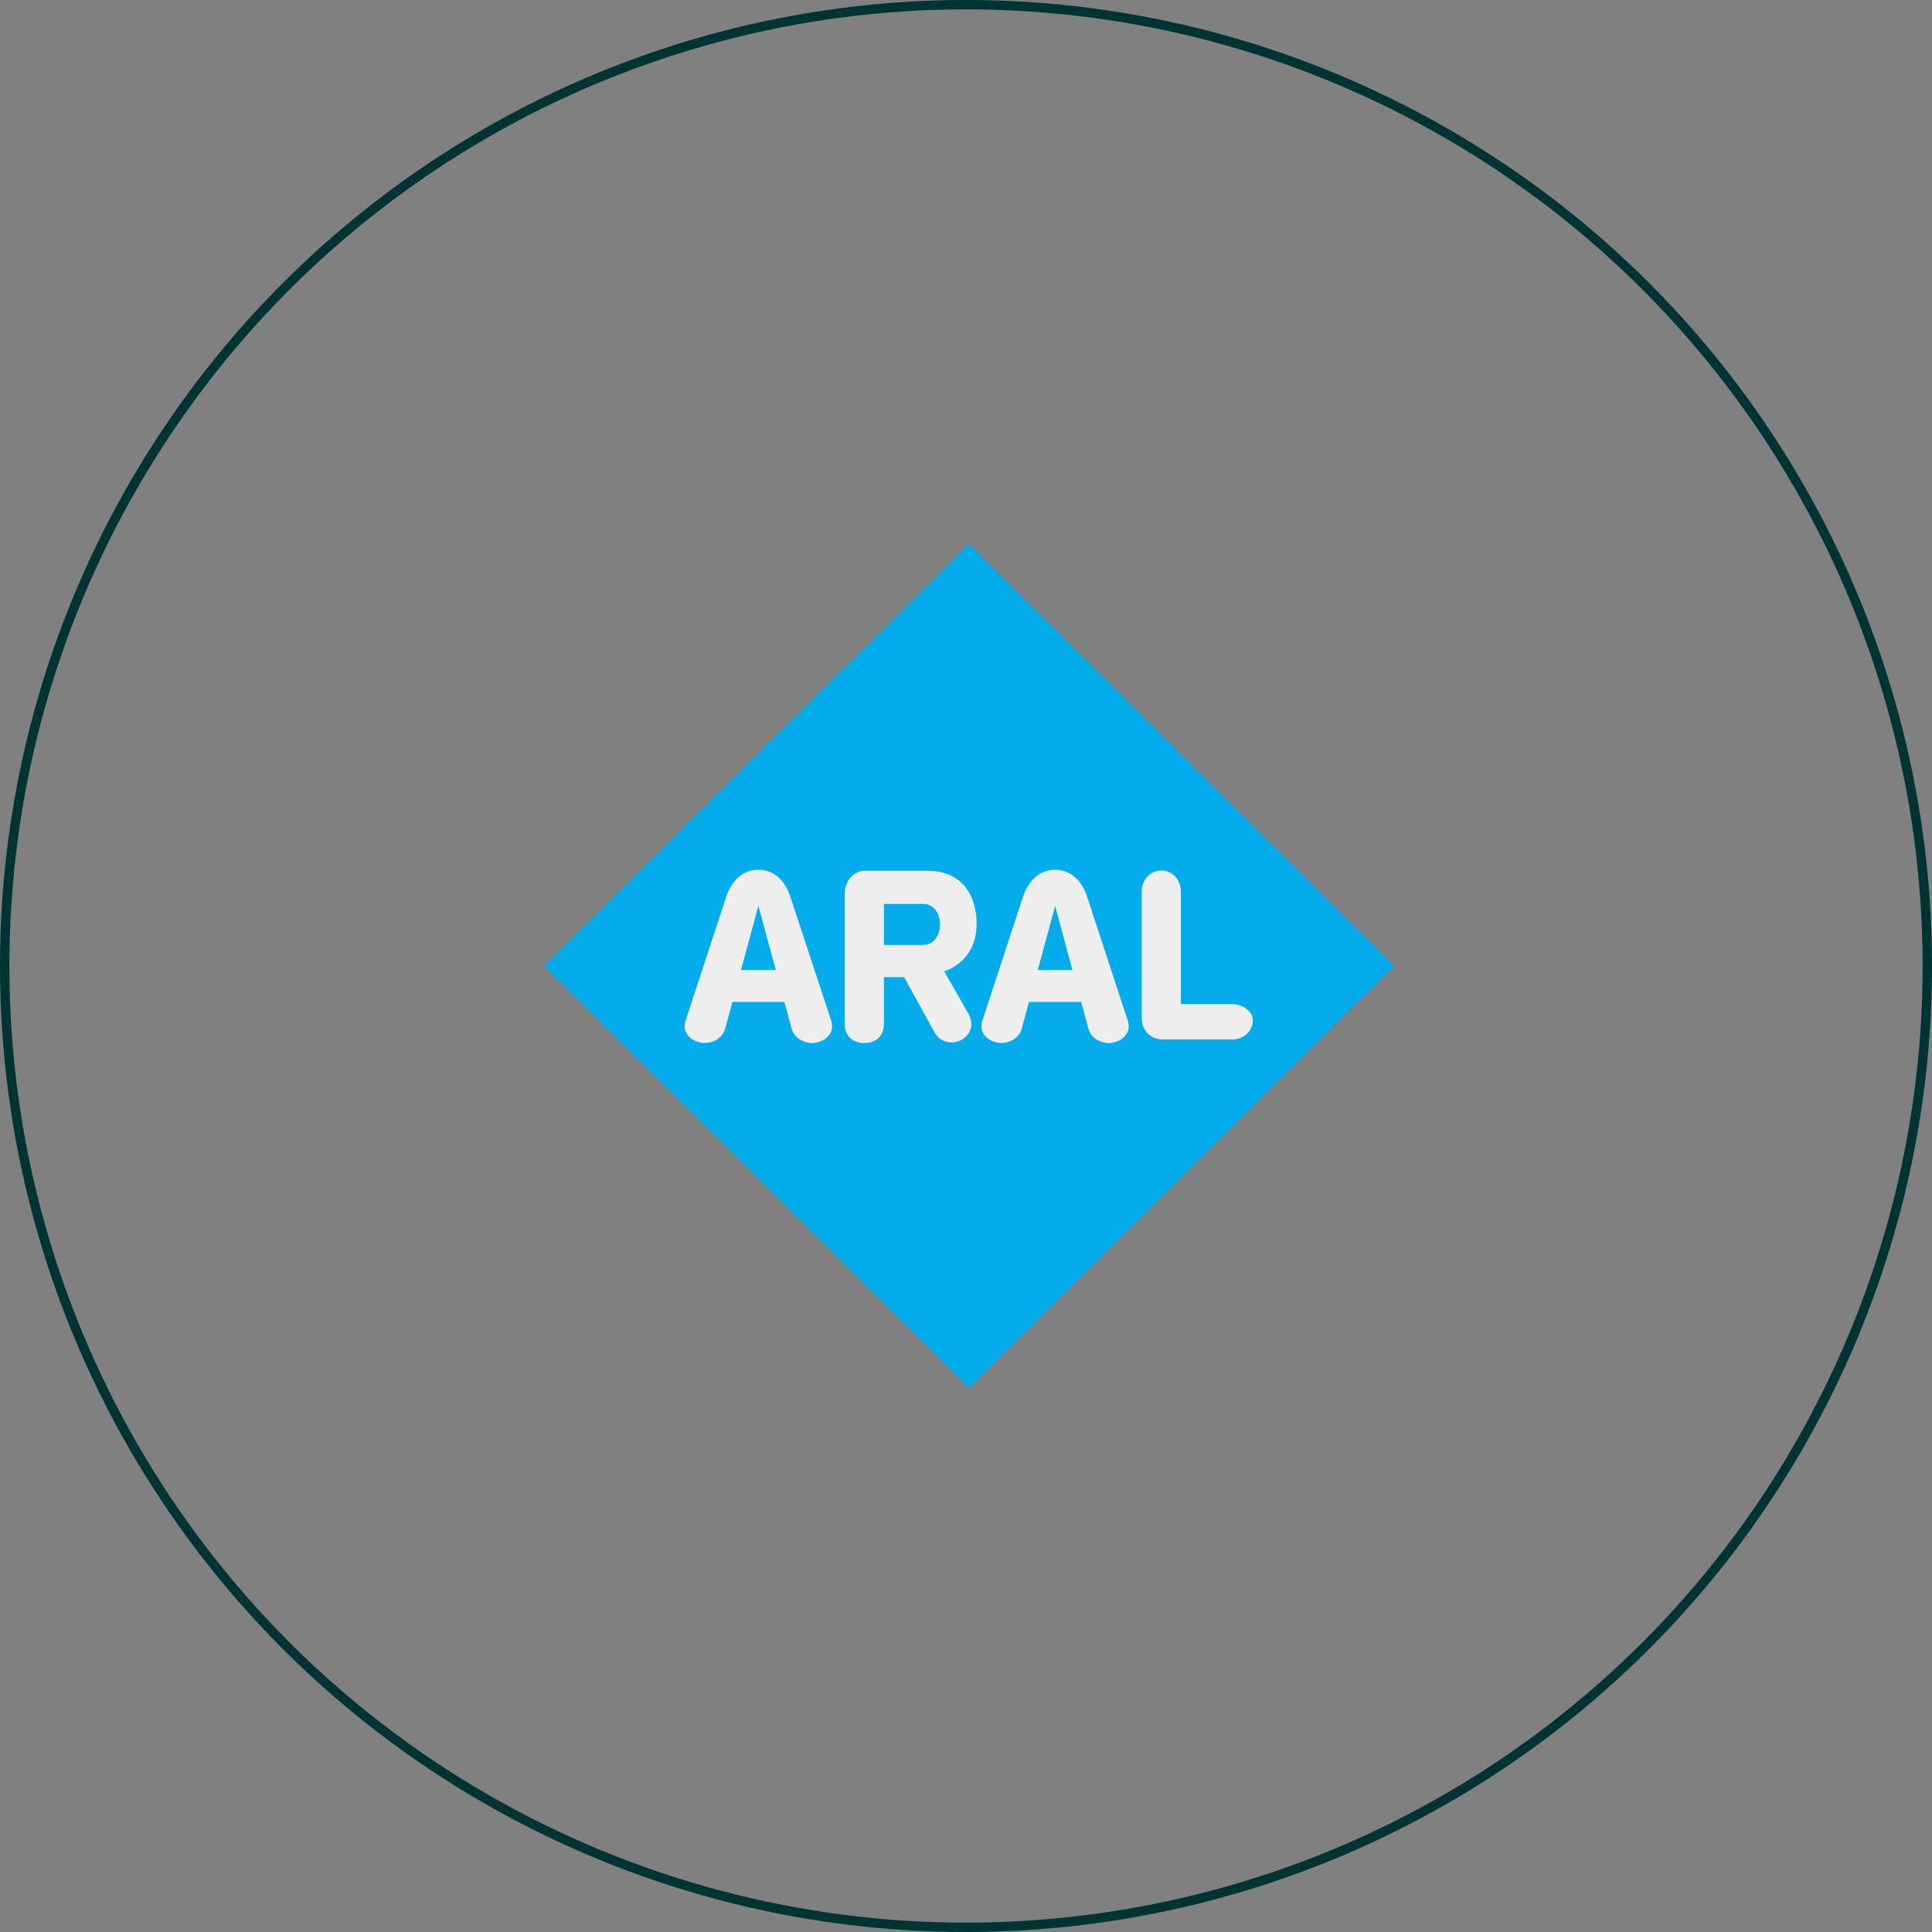 <svg width="206" height="206" viewBox="0 0 206 206" fill="none" xmlns="http://www.w3.org/2000/svg">
<rect x="0" y="0" width="206" height="206" fill="#808080" stroke="none"/>
<circle cx="103" cy="103" r="102.5" stroke="#003333"/>
<path fill-rule="evenodd" clip-rule="evenodd" d="M103.323 148L58 103L103.323 58L148.646 103L103.323 148Z" fill="#05ACEC"/>
<path fill-rule="evenodd" clip-rule="evenodd" d="M94.245 104.184H96.397L99.679 110.129C100.041 110.784 100.723 111.144 101.469 111.144C102.534 111.144 103.579 110.32 103.579 109.198C103.579 108.817 103.451 108.437 103.259 108.099L100.681 103.571C102.939 102.767 104.132 100.883 104.132 98.514C104.132 95.277 102.406 92.844 98.933 92.844H92.264C90.879 92.844 90.069 94.05 90.069 95.341V109.198C90.069 110.468 90.921 111.208 92.157 111.208C93.393 111.208 94.245 110.468 94.245 109.198V104.184ZM109.715 106.829H115.276L116.043 109.664C116.299 110.637 117.257 111.209 118.238 111.209C119.196 111.209 120.348 110.532 120.348 109.452C120.348 109.092 120.241 108.733 120.113 108.415L115.915 95.617C115.404 94.029 114.274 92.739 112.506 92.739C110.738 92.739 109.608 94.029 109.076 95.617L104.878 108.415C104.771 108.733 104.643 109.092 104.643 109.452C104.643 110.531 105.815 111.209 106.753 111.209C107.733 111.209 108.692 110.638 108.948 109.664L109.715 106.829ZM125.91 107.062V95.088C125.91 93.903 125.121 92.823 123.843 92.823C122.607 92.823 121.733 93.838 121.733 95.045V108.479C121.733 109.813 122.606 110.828 123.992 110.828H131.45C132.557 110.828 133.581 109.961 133.581 108.817C133.581 107.718 132.366 107.062 131.365 107.062L125.91 107.062ZM78.094 106.829H83.634L84.401 109.664C84.656 110.637 85.637 111.209 86.596 111.209C87.555 111.209 88.726 110.532 88.726 109.452C88.726 109.092 88.599 108.733 88.492 108.415L84.272 95.617C83.761 94.029 82.632 92.739 80.864 92.739C79.095 92.739 77.966 94.029 77.433 95.617L73.235 108.415C73.128 108.733 73.001 109.092 73.001 109.452C73.001 110.531 74.172 111.209 75.132 111.209C76.091 111.209 77.049 110.638 77.326 109.664L78.094 106.829Z" fill="#EEEEEE"/>
<path fill-rule="evenodd" clip-rule="evenodd" d="M94.245 100.758V96.378H98.422C99.637 96.378 100.233 97.478 100.233 98.579C100.233 99.657 99.637 100.757 98.422 100.757L94.245 100.758ZM112.507 96.59L114.339 103.423H110.653L112.507 96.59ZM80.864 96.59L82.718 103.423H79.01L80.864 96.59Z" fill="#05ACEC"/>
</svg>
